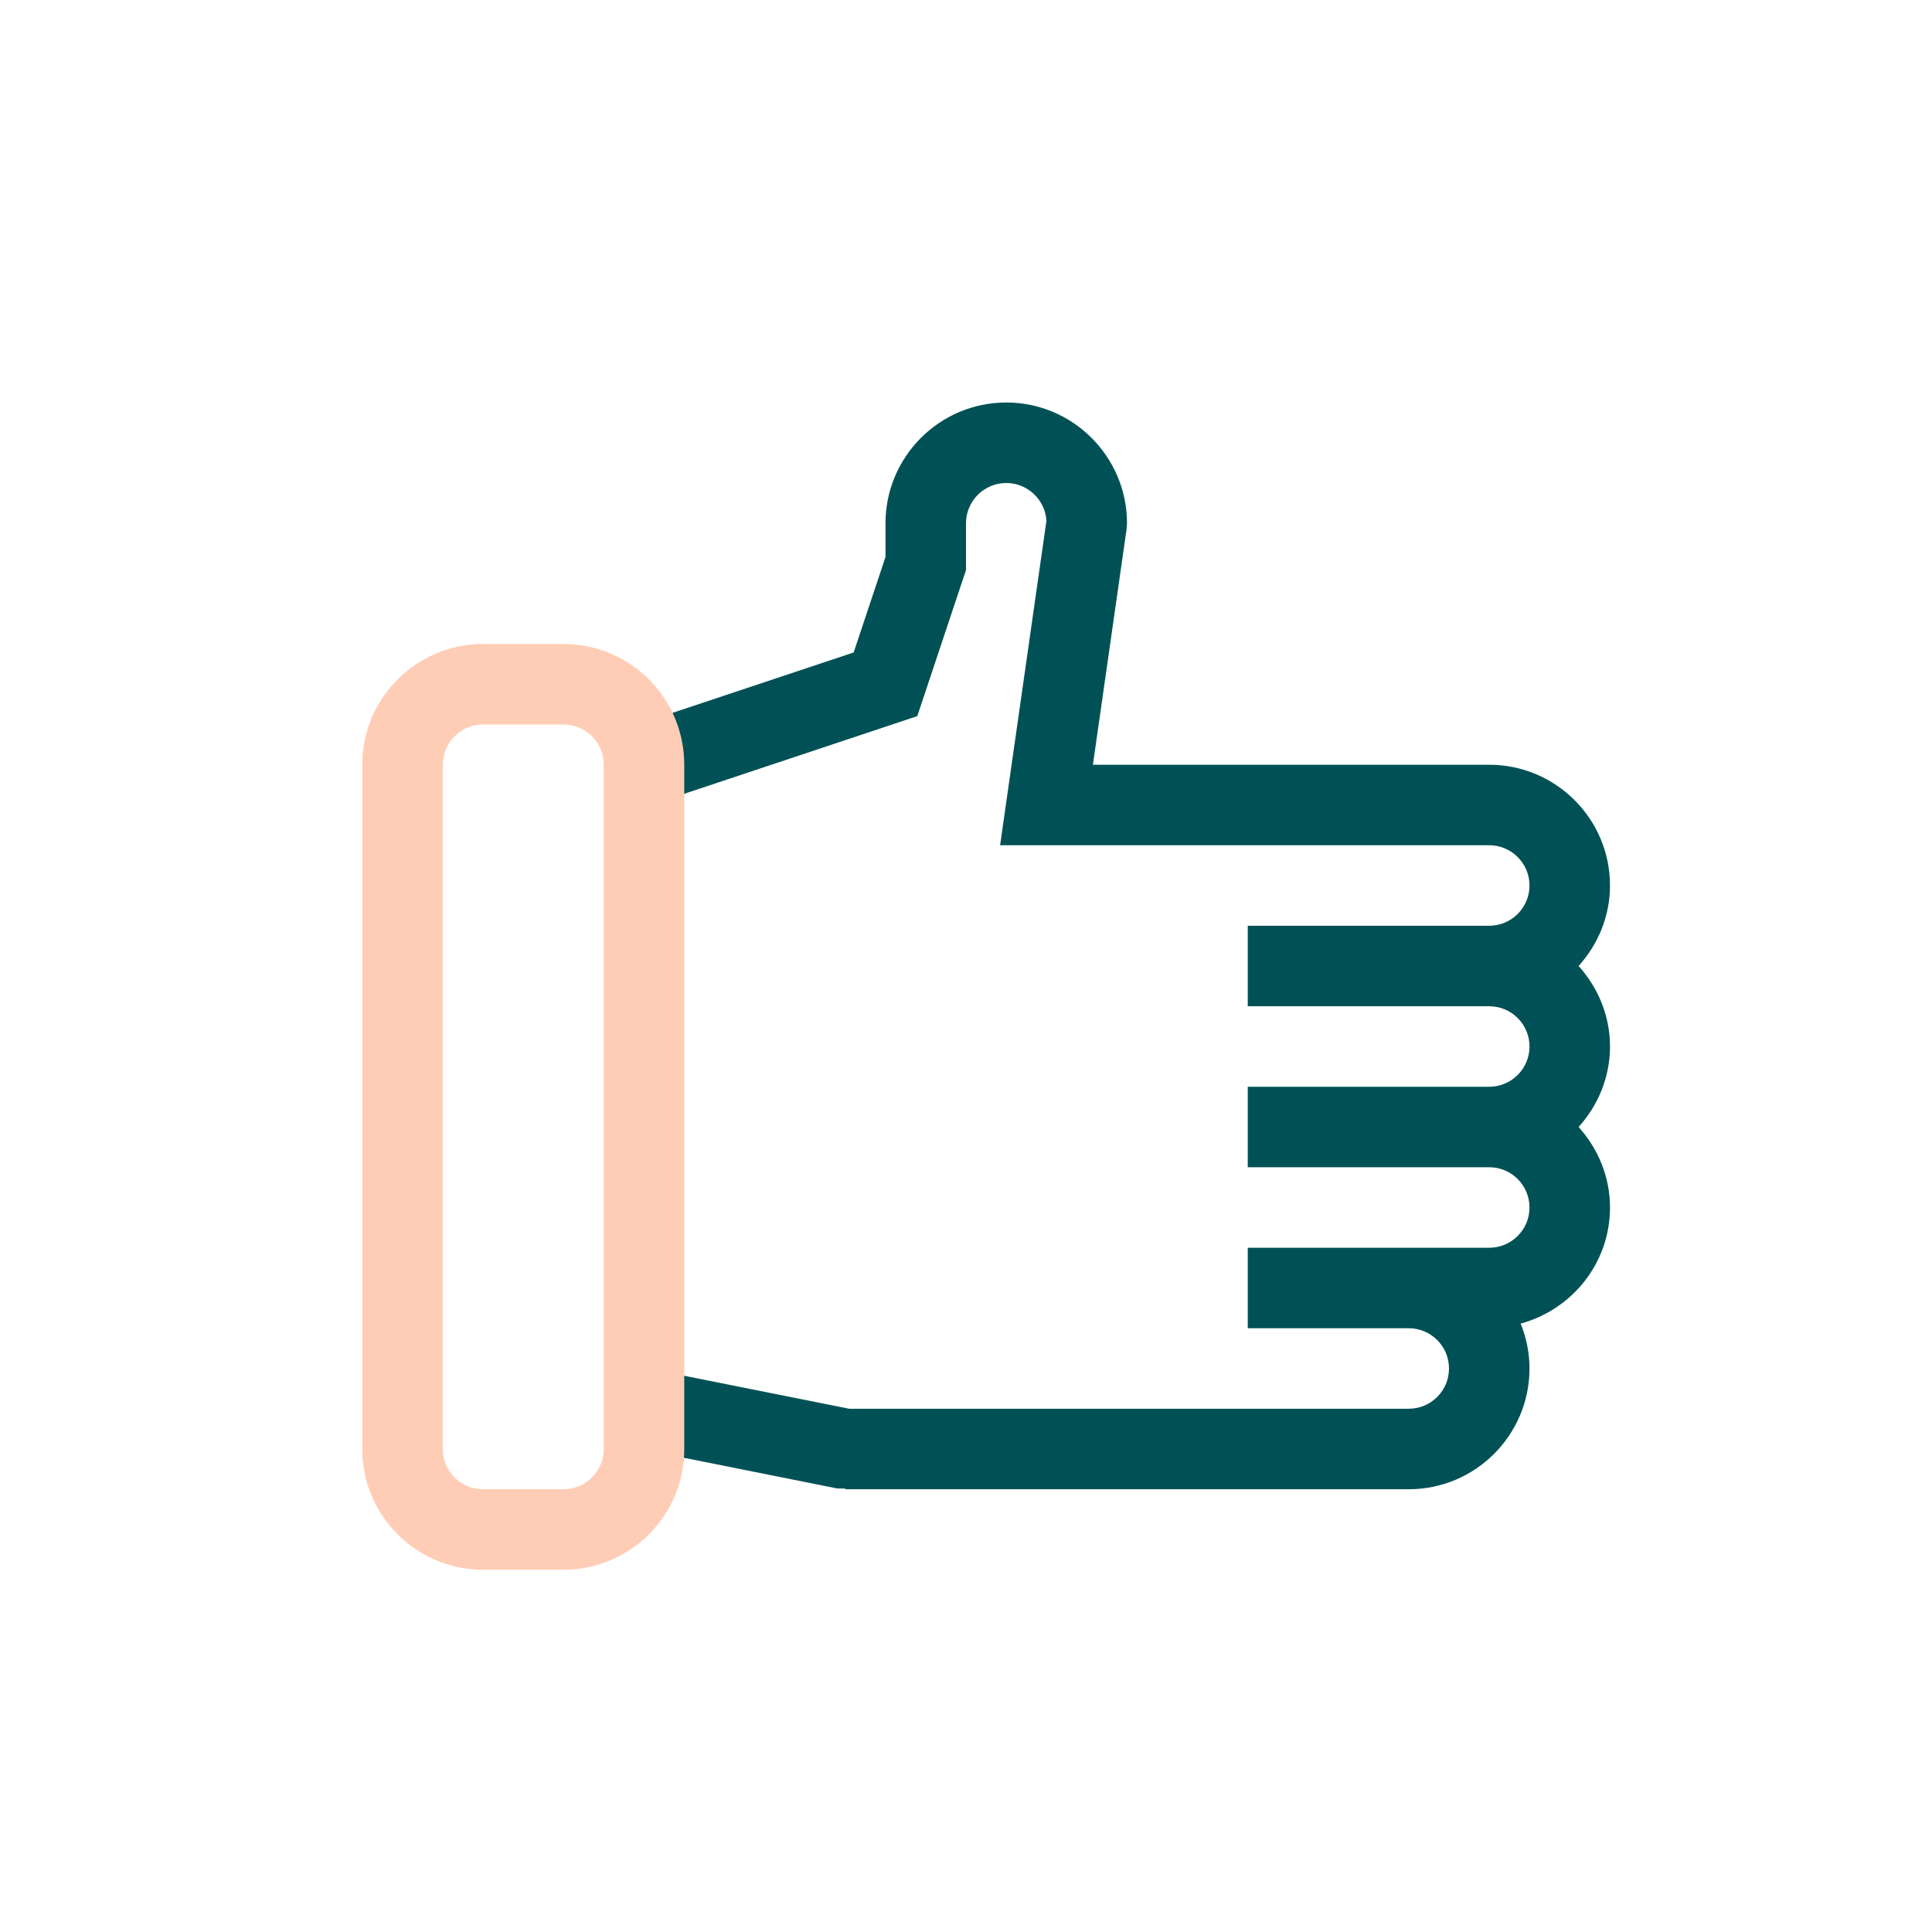 <?xml version="1.0" encoding="utf-8"?>
<!-- Generator: Adobe Illustrator 25.1.0, SVG Export Plug-In . SVG Version: 6.00 Build 0)  -->
<svg version="1.1" id="Layer_1" xmlns="http://www.w3.org/2000/svg" xmlns:xlink="http://www.w3.org/1999/xlink" x="0px" y="0px"
	 viewBox="0 0 48 48" style="enable-background:new 0 0 48 48;" xml:space="preserve">
<style type="text/css">
	.st0{fill:#005156;}
	.st1{fill:#FFCDB5;}
</style>
<path class="st0" d="M39.22,24C39.699,23.468,40,22.771,40,22c0-1.654-1.346-3-3-3h-6h-3h-0.847
	l0.837-5.858L28,13c0-1.654-1.346-3-3-3s-3,1.346-3,3v0.838l-0.791,2.372l-5.526,1.842
	l0.633,1.897l6.474-2.158L24,14.162V13c0-0.551,0.449-1,1-1
	c0.531,0,0.968,0.417,0.998,0.941L24.847,21H28h3h6c0.552,0,1,0.449,1,1s-0.448,1-1,1h-6v2h6
	c0.552,0,1,0.448,1,1s-0.448,1-1,1h-6v2h6c0.552,0,1,0.448,1,1s-0.448,1-1,1h-6v2h4
	c0.552,0,1,0.448,1,1s-0.448,1-1,1H24h-2.901l-4.903-0.98l-0.393,1.961l5,1L21,36.982V37h14
	c1.654,0,3-1.346,3-3c0-0.395-0.081-0.77-0.22-1.116C39.055,32.538,40,31.383,40,30
	c0-0.771-0.301-1.468-0.78-2C39.699,27.468,40,26.771,40,26S39.699,24.532,39.22,24z"/>
<g>
	<path class="st1" d="M14,18c0.551,0,1,0.449,1,1v17c0,0.551-0.449,1-1,1h-2c-0.551,0-1-0.449-1-1V19
		c0-0.551,0.449-1,1-1H14 M14,16h-2c-1.657,0-3,1.343-3,3v17c0,1.657,1.343,3,3,3h2
		c1.657,0,3-1.343,3-3V19C17,17.343,15.657,16,14,16L14,16z"/>
</g>
</svg>
